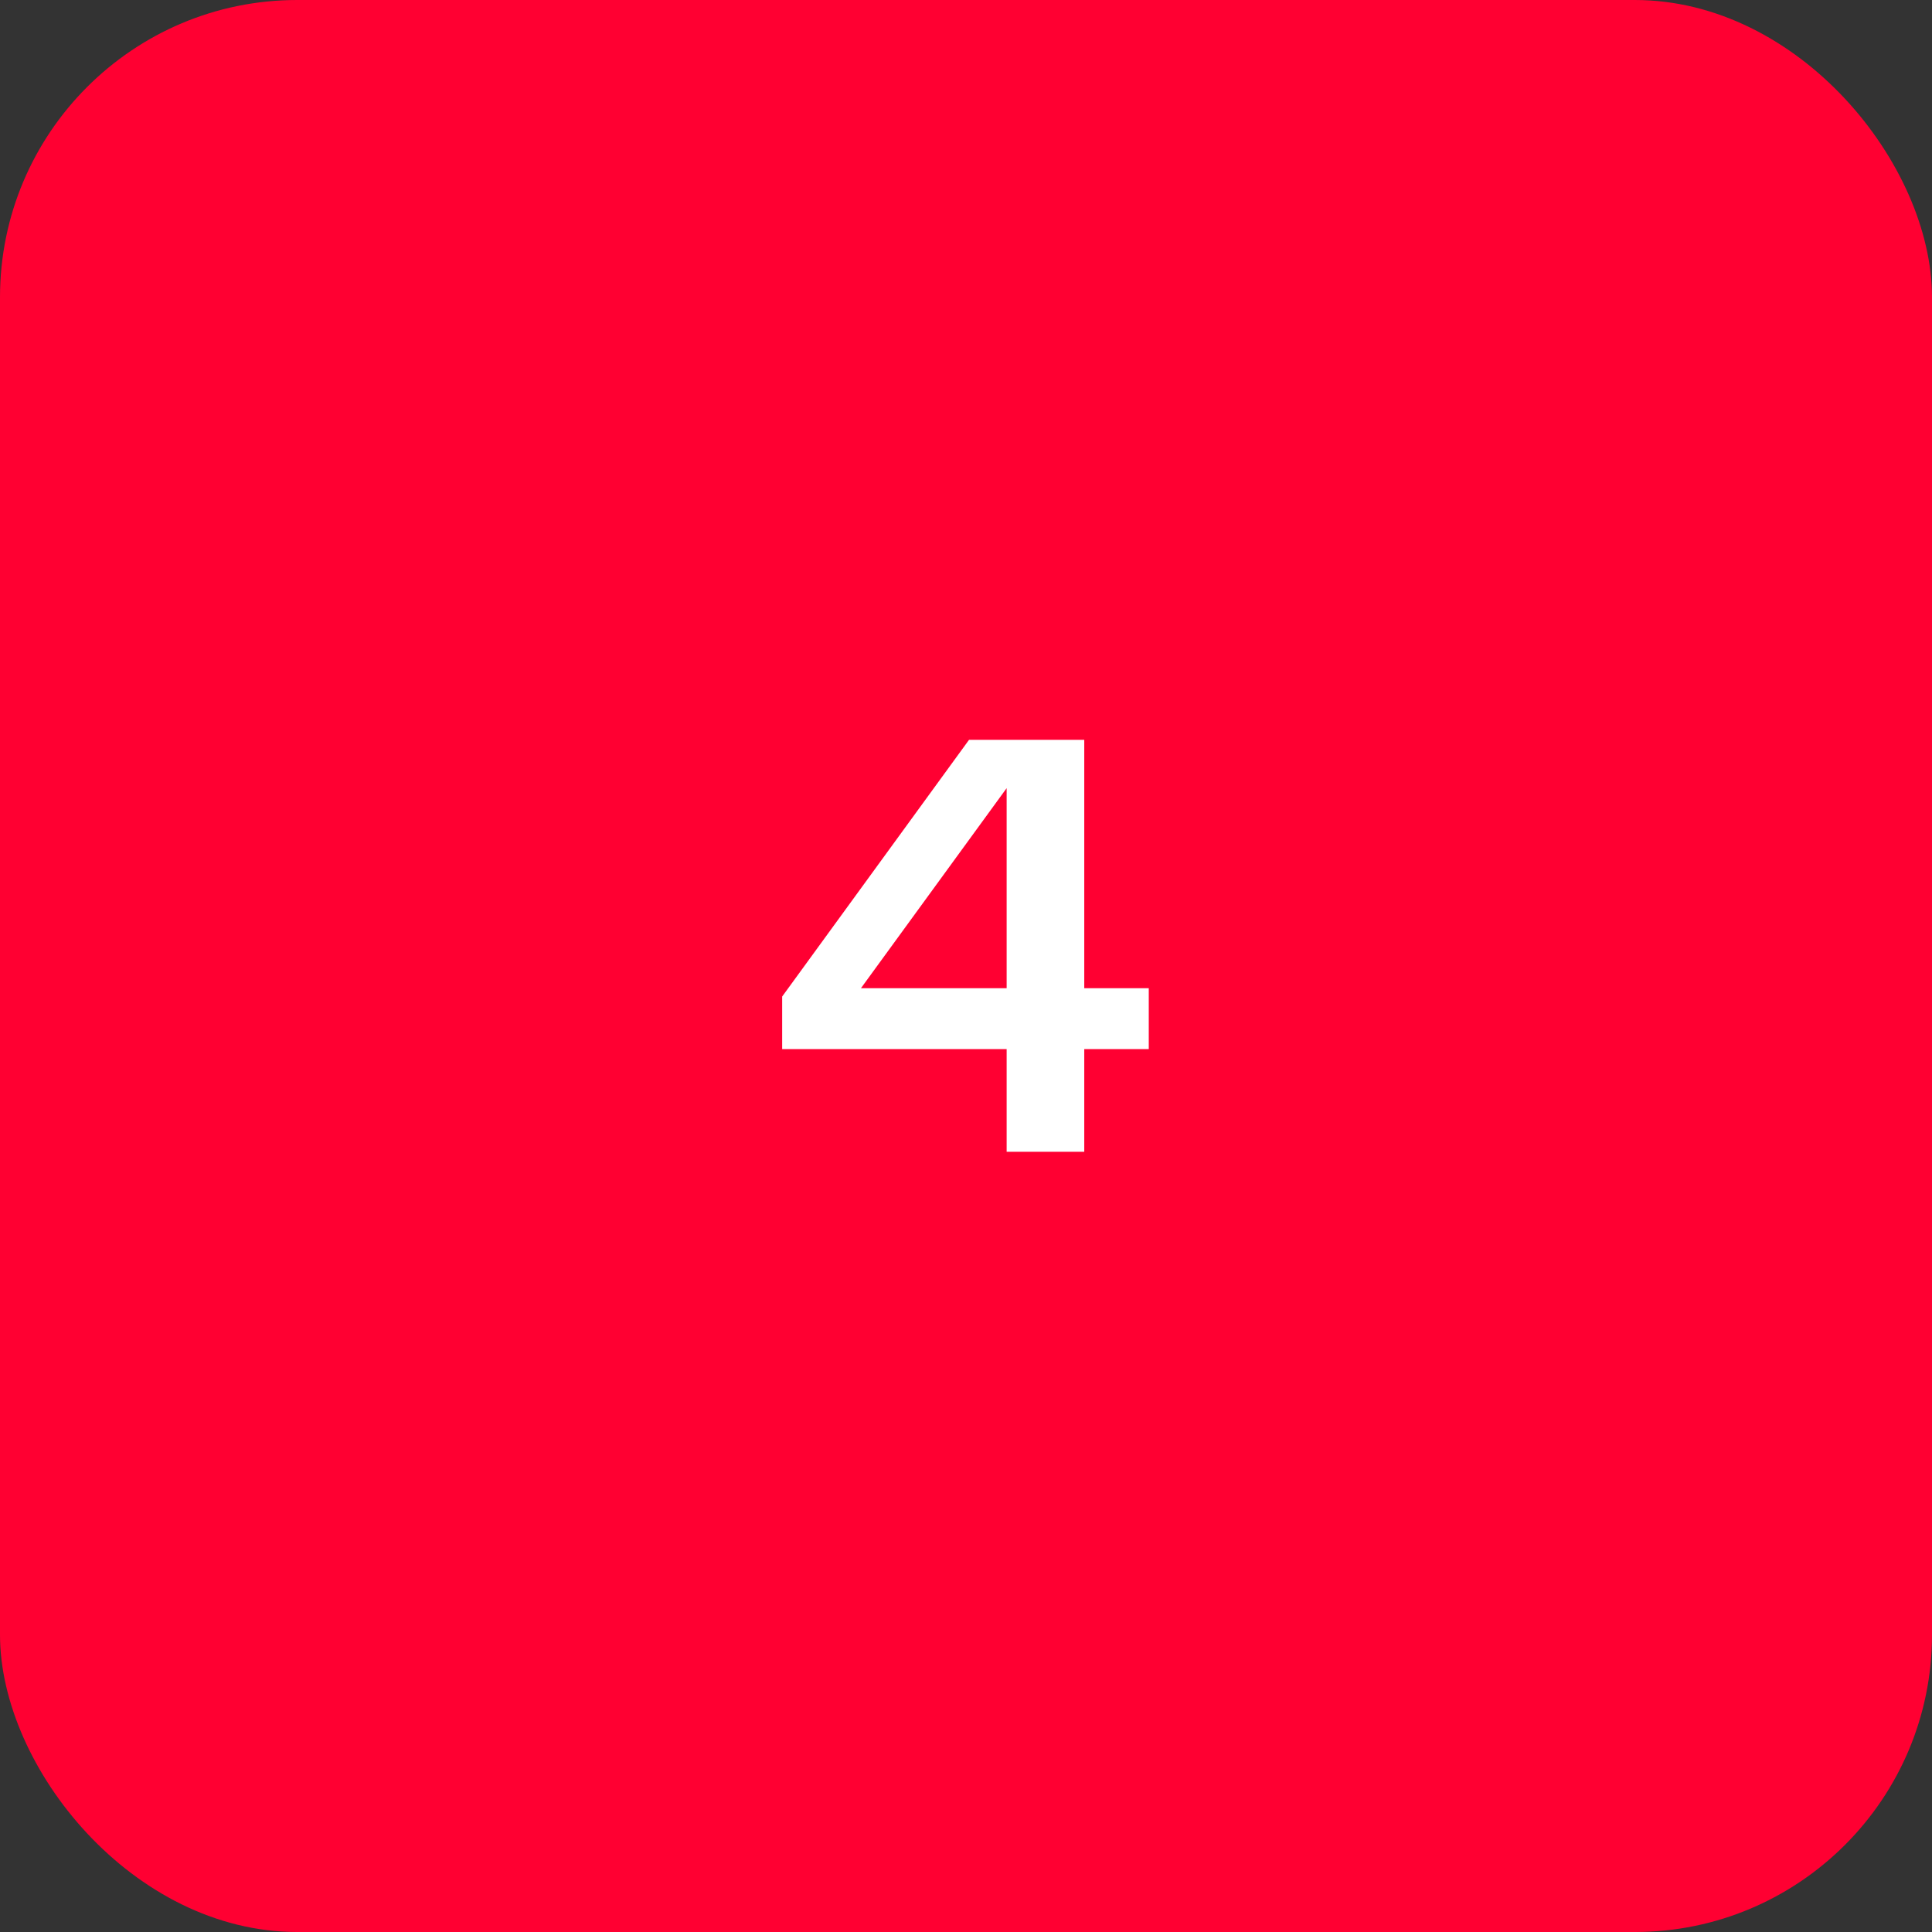 <svg width="52" height="52" viewBox="0 0 52 52" fill="none" xmlns="http://www.w3.org/2000/svg">
<rect x="0" y="0" width="52" height="52" fill="#333333" stroke="none"/>
<rect width="52" height="52" rx="8" fill="#FF0032"/>
<path d="M26.082 19.912H29.183V26.597H30.919V28.236H29.183V31H27.094V28.236H21.052V26.822L26.082 19.912ZM27.094 26.597V21.213L23.173 26.597H27.094Z" fill="white"/>
</svg>
